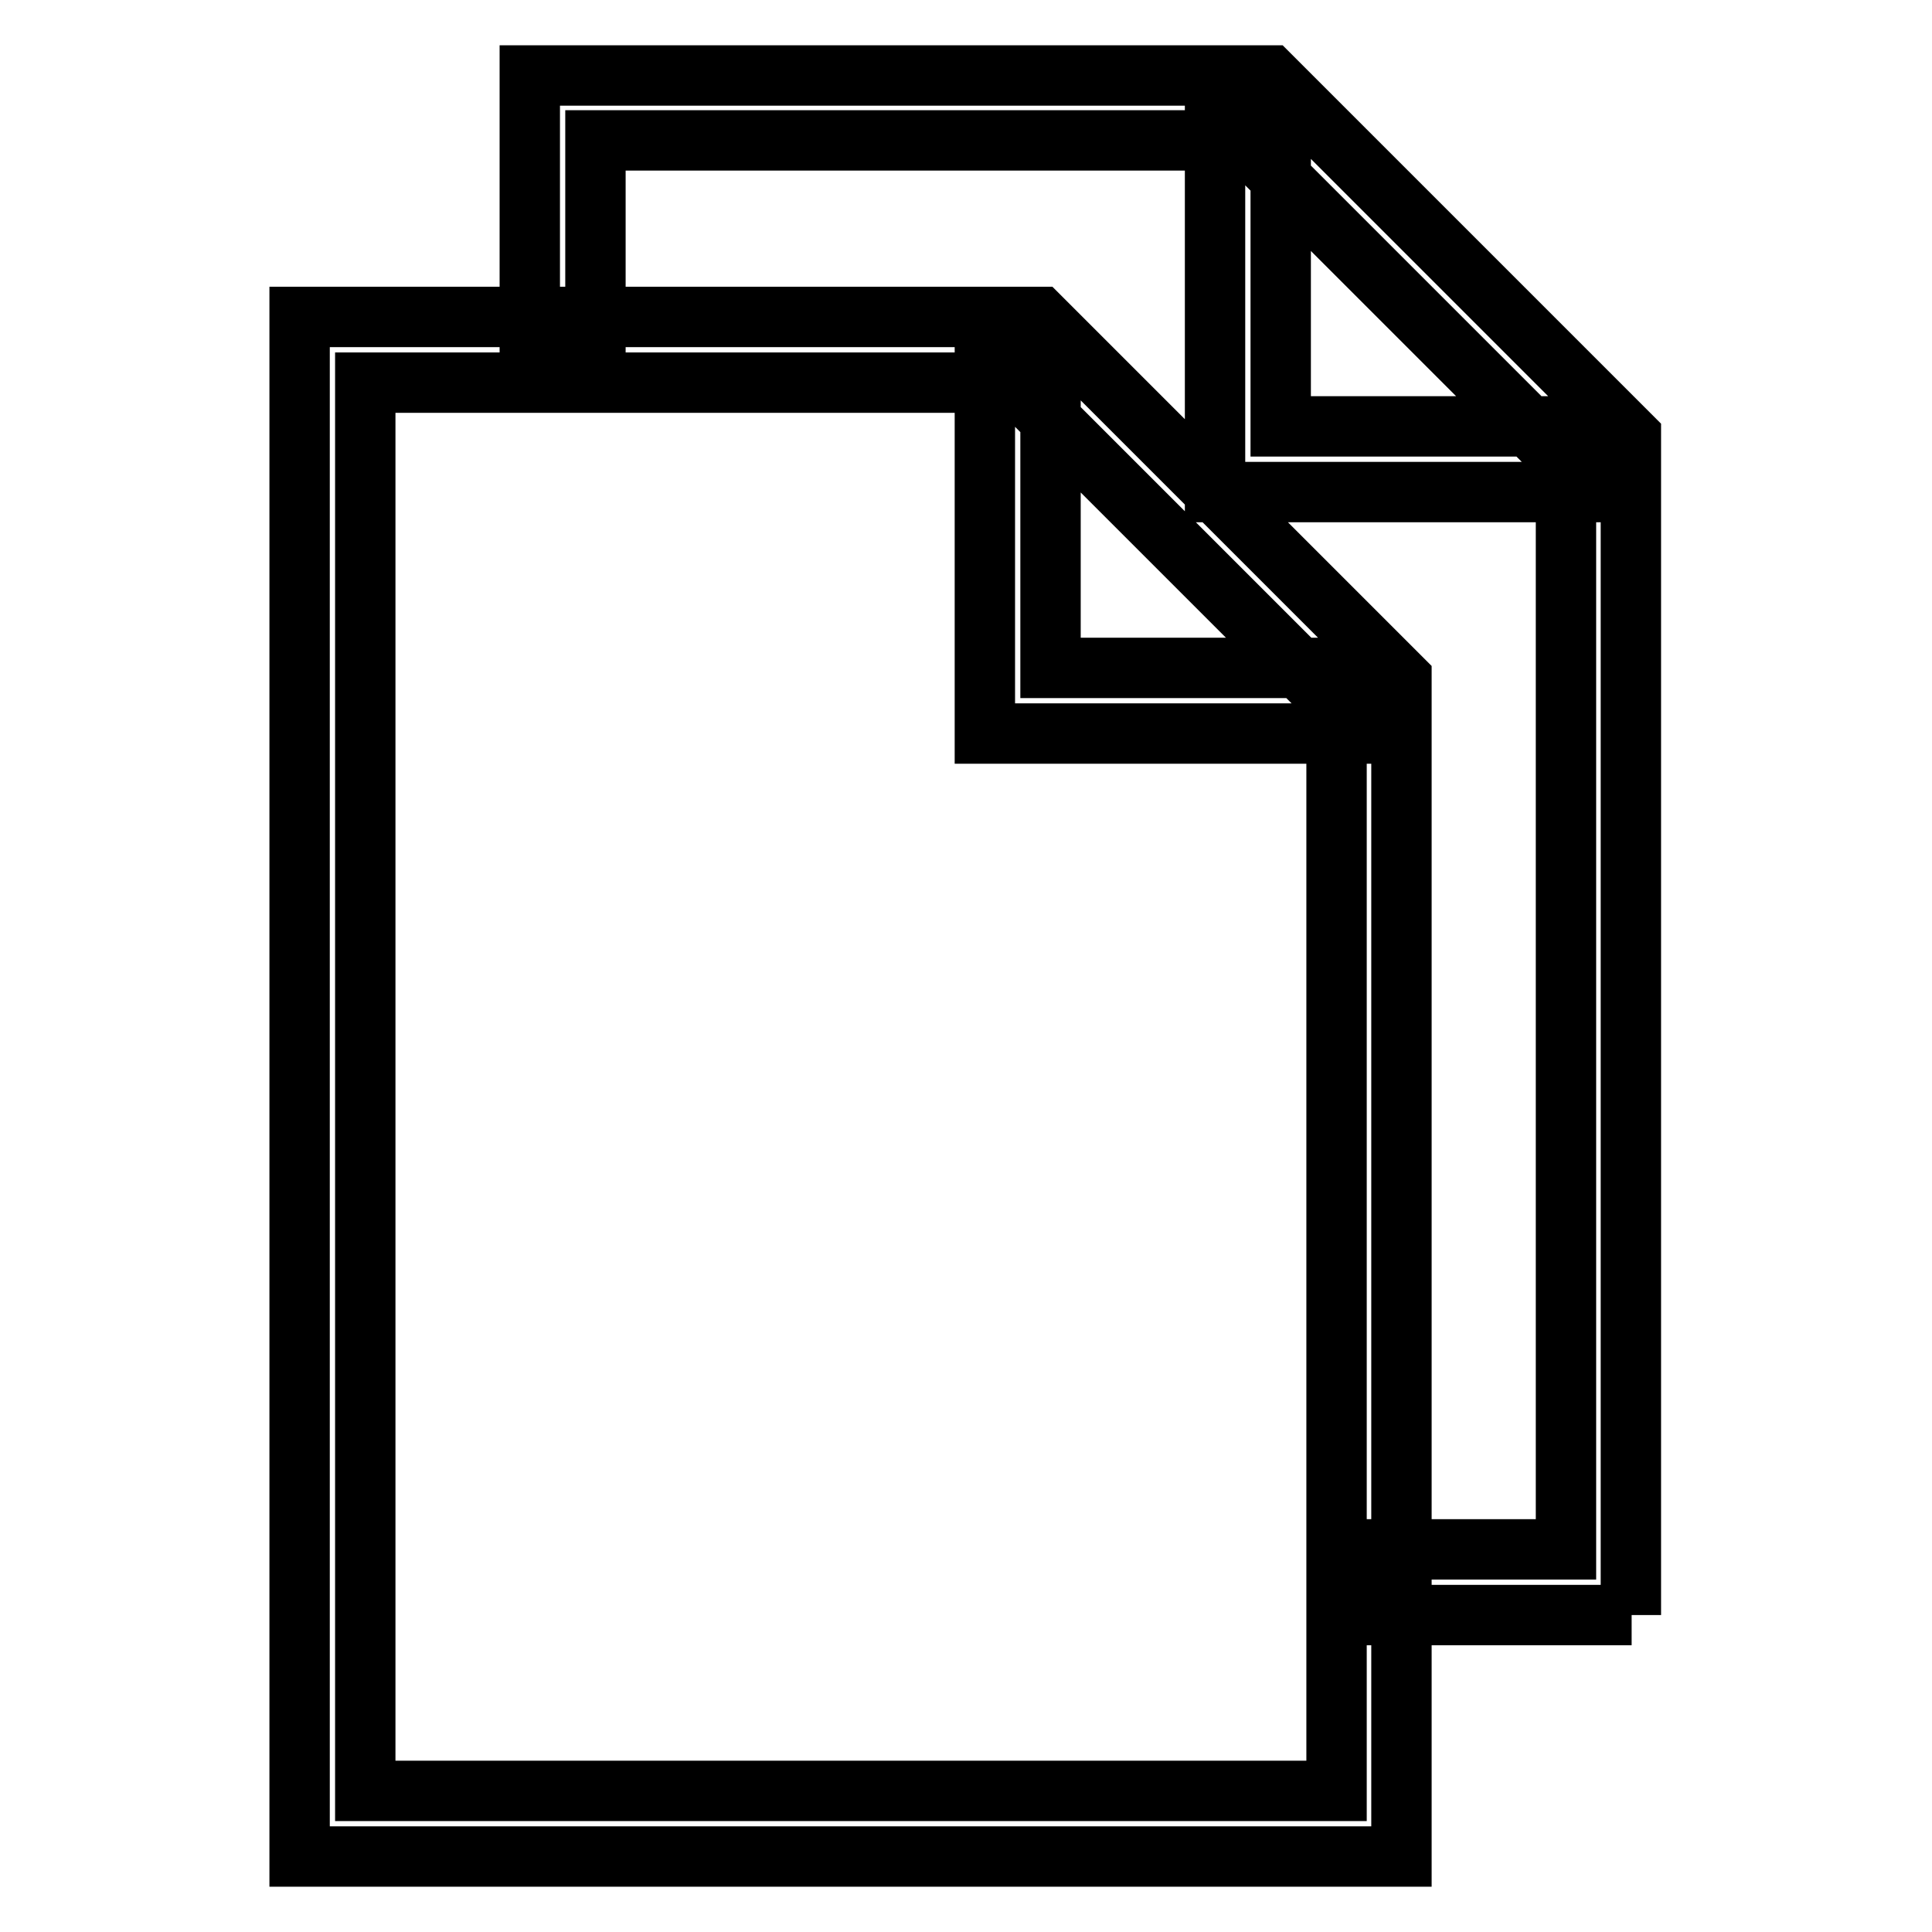<?xml version="1.0" encoding="utf-8"?>
<!-- Svg Vector Icons : http://www.onlinewebfonts.com/icon -->
<!DOCTYPE svg PUBLIC "-//W3C//DTD SVG 1.1//EN" "http://www.w3.org/Graphics/SVG/1.1/DTD/svg11.dtd">
<svg version="1.1" xmlns="http://www.w3.org/2000/svg" xmlns:xlink="http://www.w3.org/1999/xlink" x="0px" y="0px" viewBox="0 0 256 256" enable-background="new 0 0 256 256" xml:space="preserve">
<g> <path stroke-width="8" fill-opacity="0" stroke="#000000"  d="M180.6,97.2h-50.1V47.1h8.7v41.4h41.4V97.2z M185.7,246h-146V42h98.1l47.9,47.9V246L185.7,246z M48.4,237.3 h128.7V93.5l-42.8-42.8H48.4V237.3z M211.1,65.2H161V15.1h8.7v41.4h41.4V65.2z M216.2,214h-35.6v-8.7h26.9V61.4l-42.8-42.8H78.9 v27.7h-8.7V10h98.1l47.8,47.8V214z"/></g>
</svg>